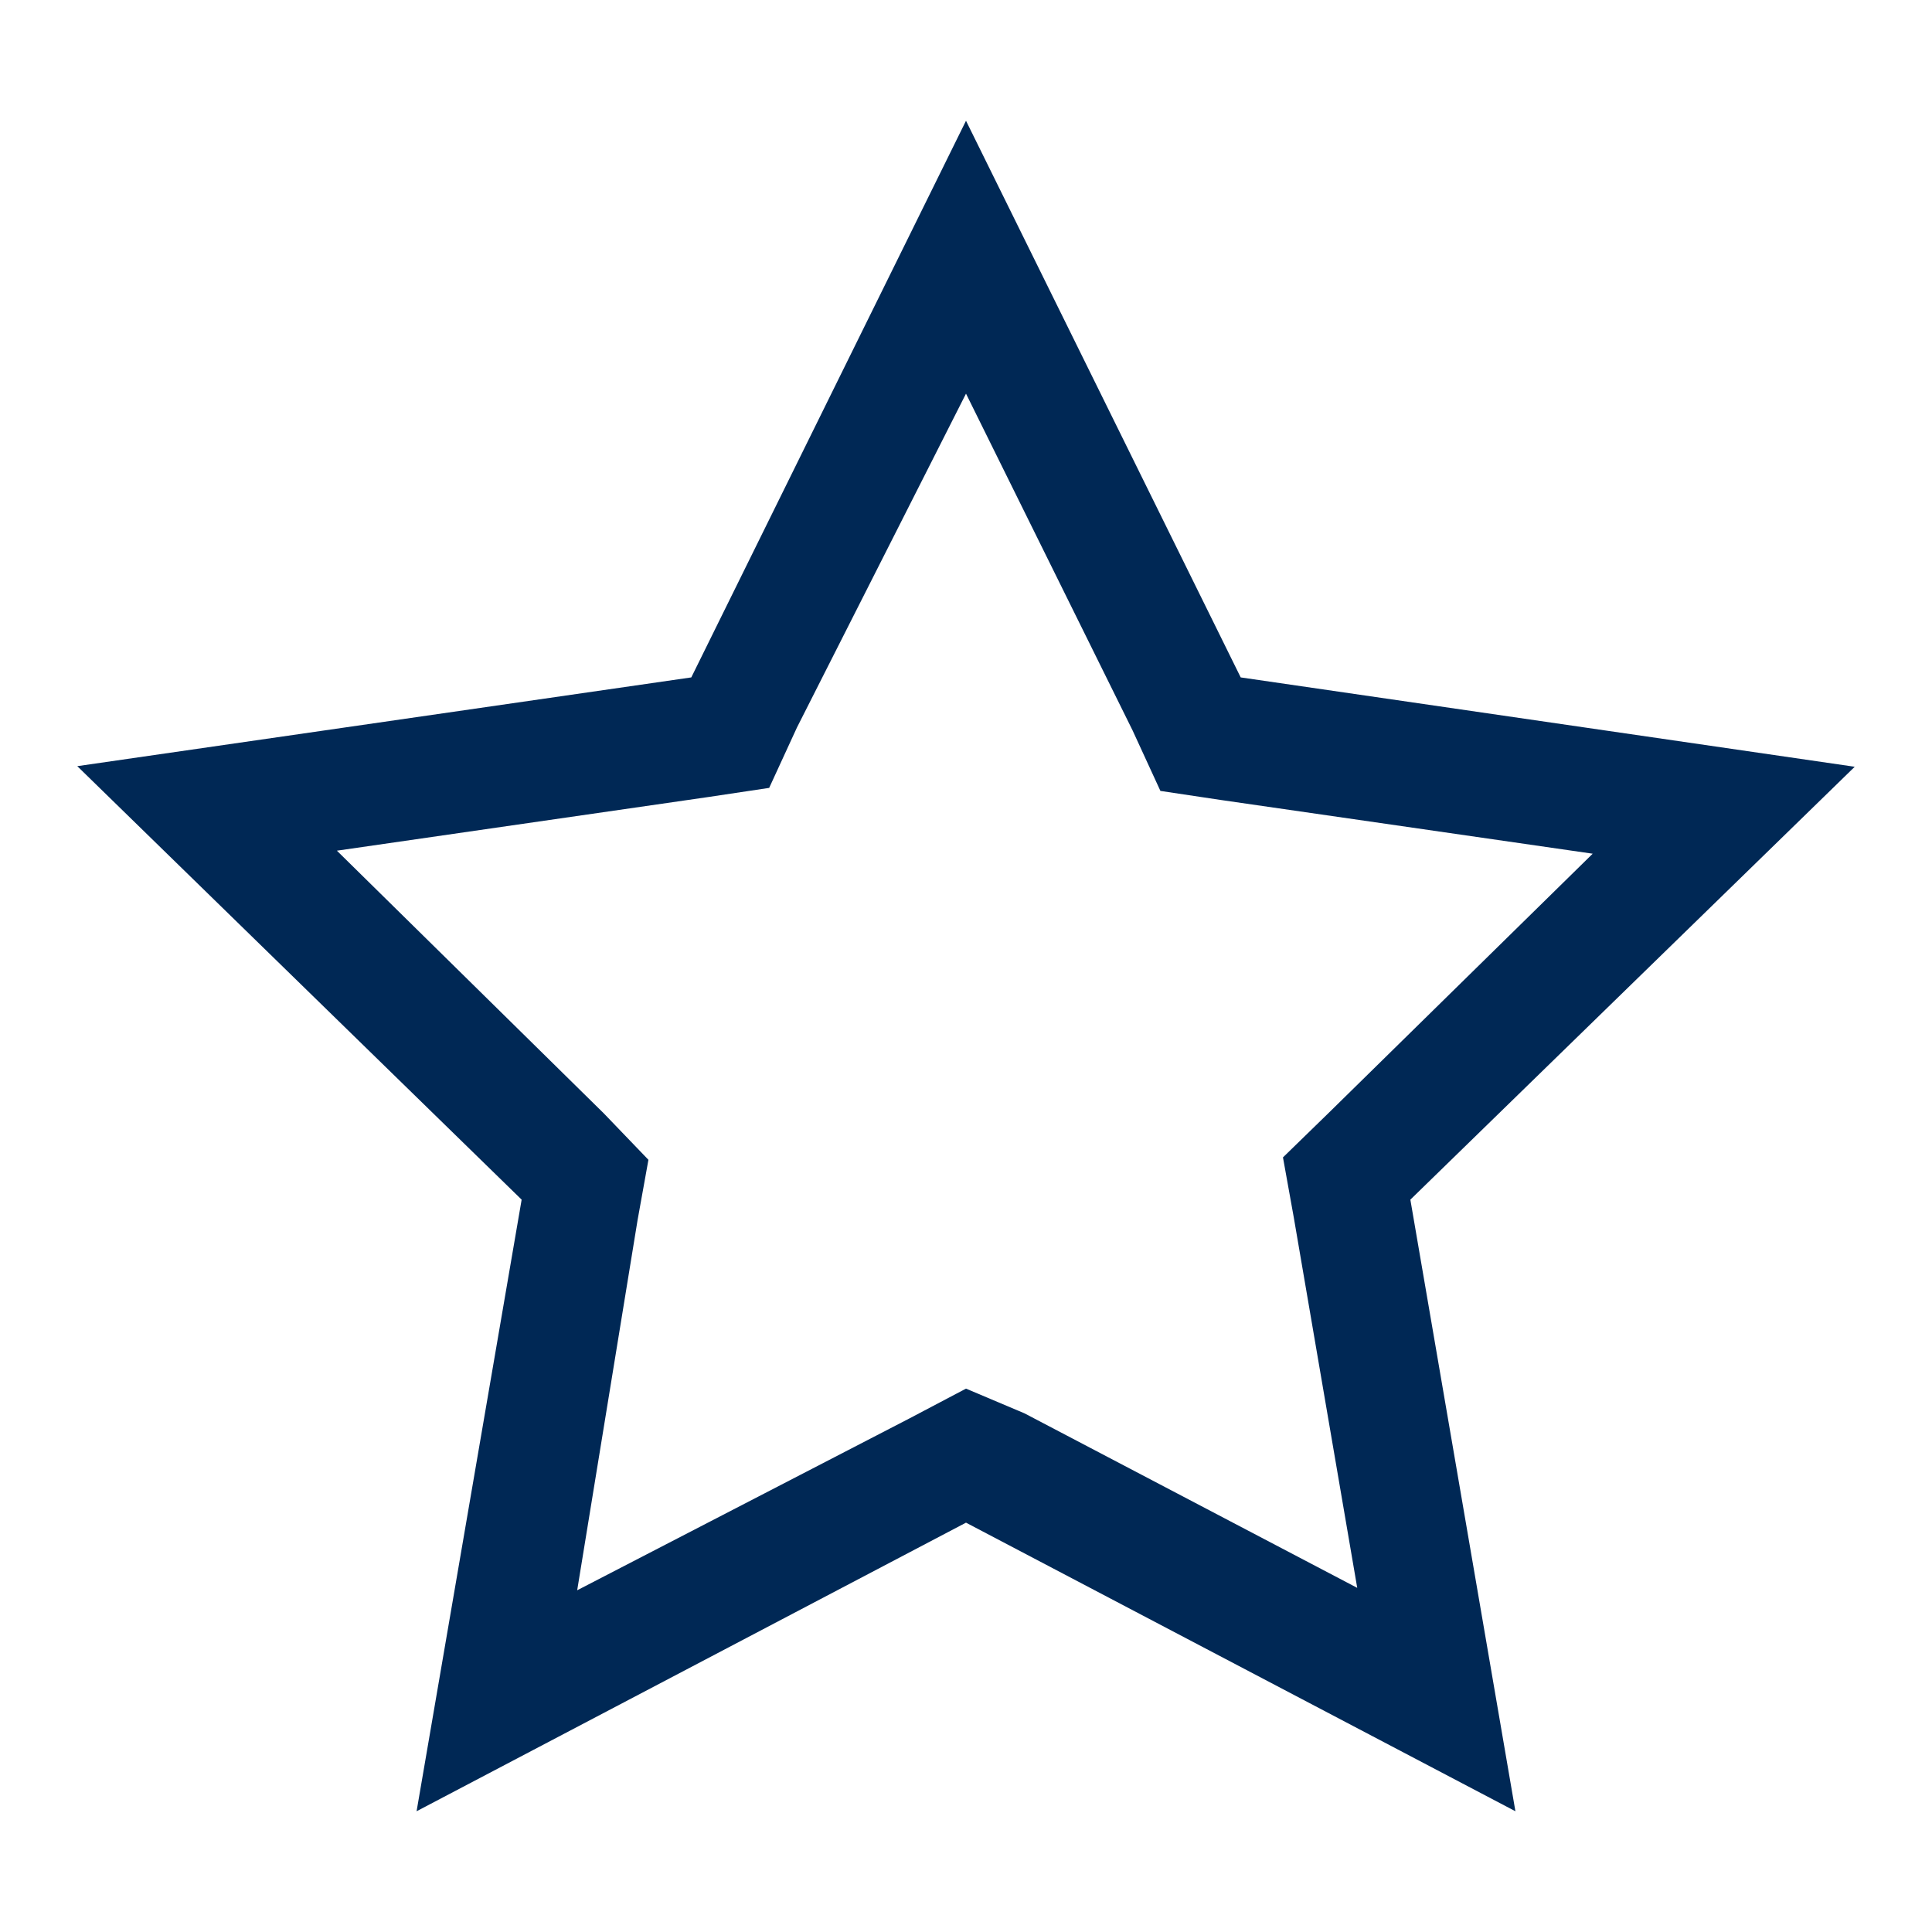 <svg width="32" height="32" viewBox="0 0 32 32" fill="none" xmlns="http://www.w3.org/2000/svg">
<path d="M16 6.52L18.76 12.1L19.22 13.1L20.22 13.25L26.38 14.14L22 18.44L21.25 19.17L21.43 20.17L22.48 26.3L16.97 23.41L16 23L15.07 23.49L9.56 26.34L10.56 20.21L10.74 19.21L10 18.44L5.58 14.09L11.74 13.2L12.74 13.05L13.2 12.05L16 6.52ZM16 2L11.45 11.22L1.28 12.69L8.64 19.87L6.9 30L16 25.22L25.1 30L23.36 19.87L30.72 12.7L20.55 11.22L16 2Z" fill="#002855"/>
</svg>
